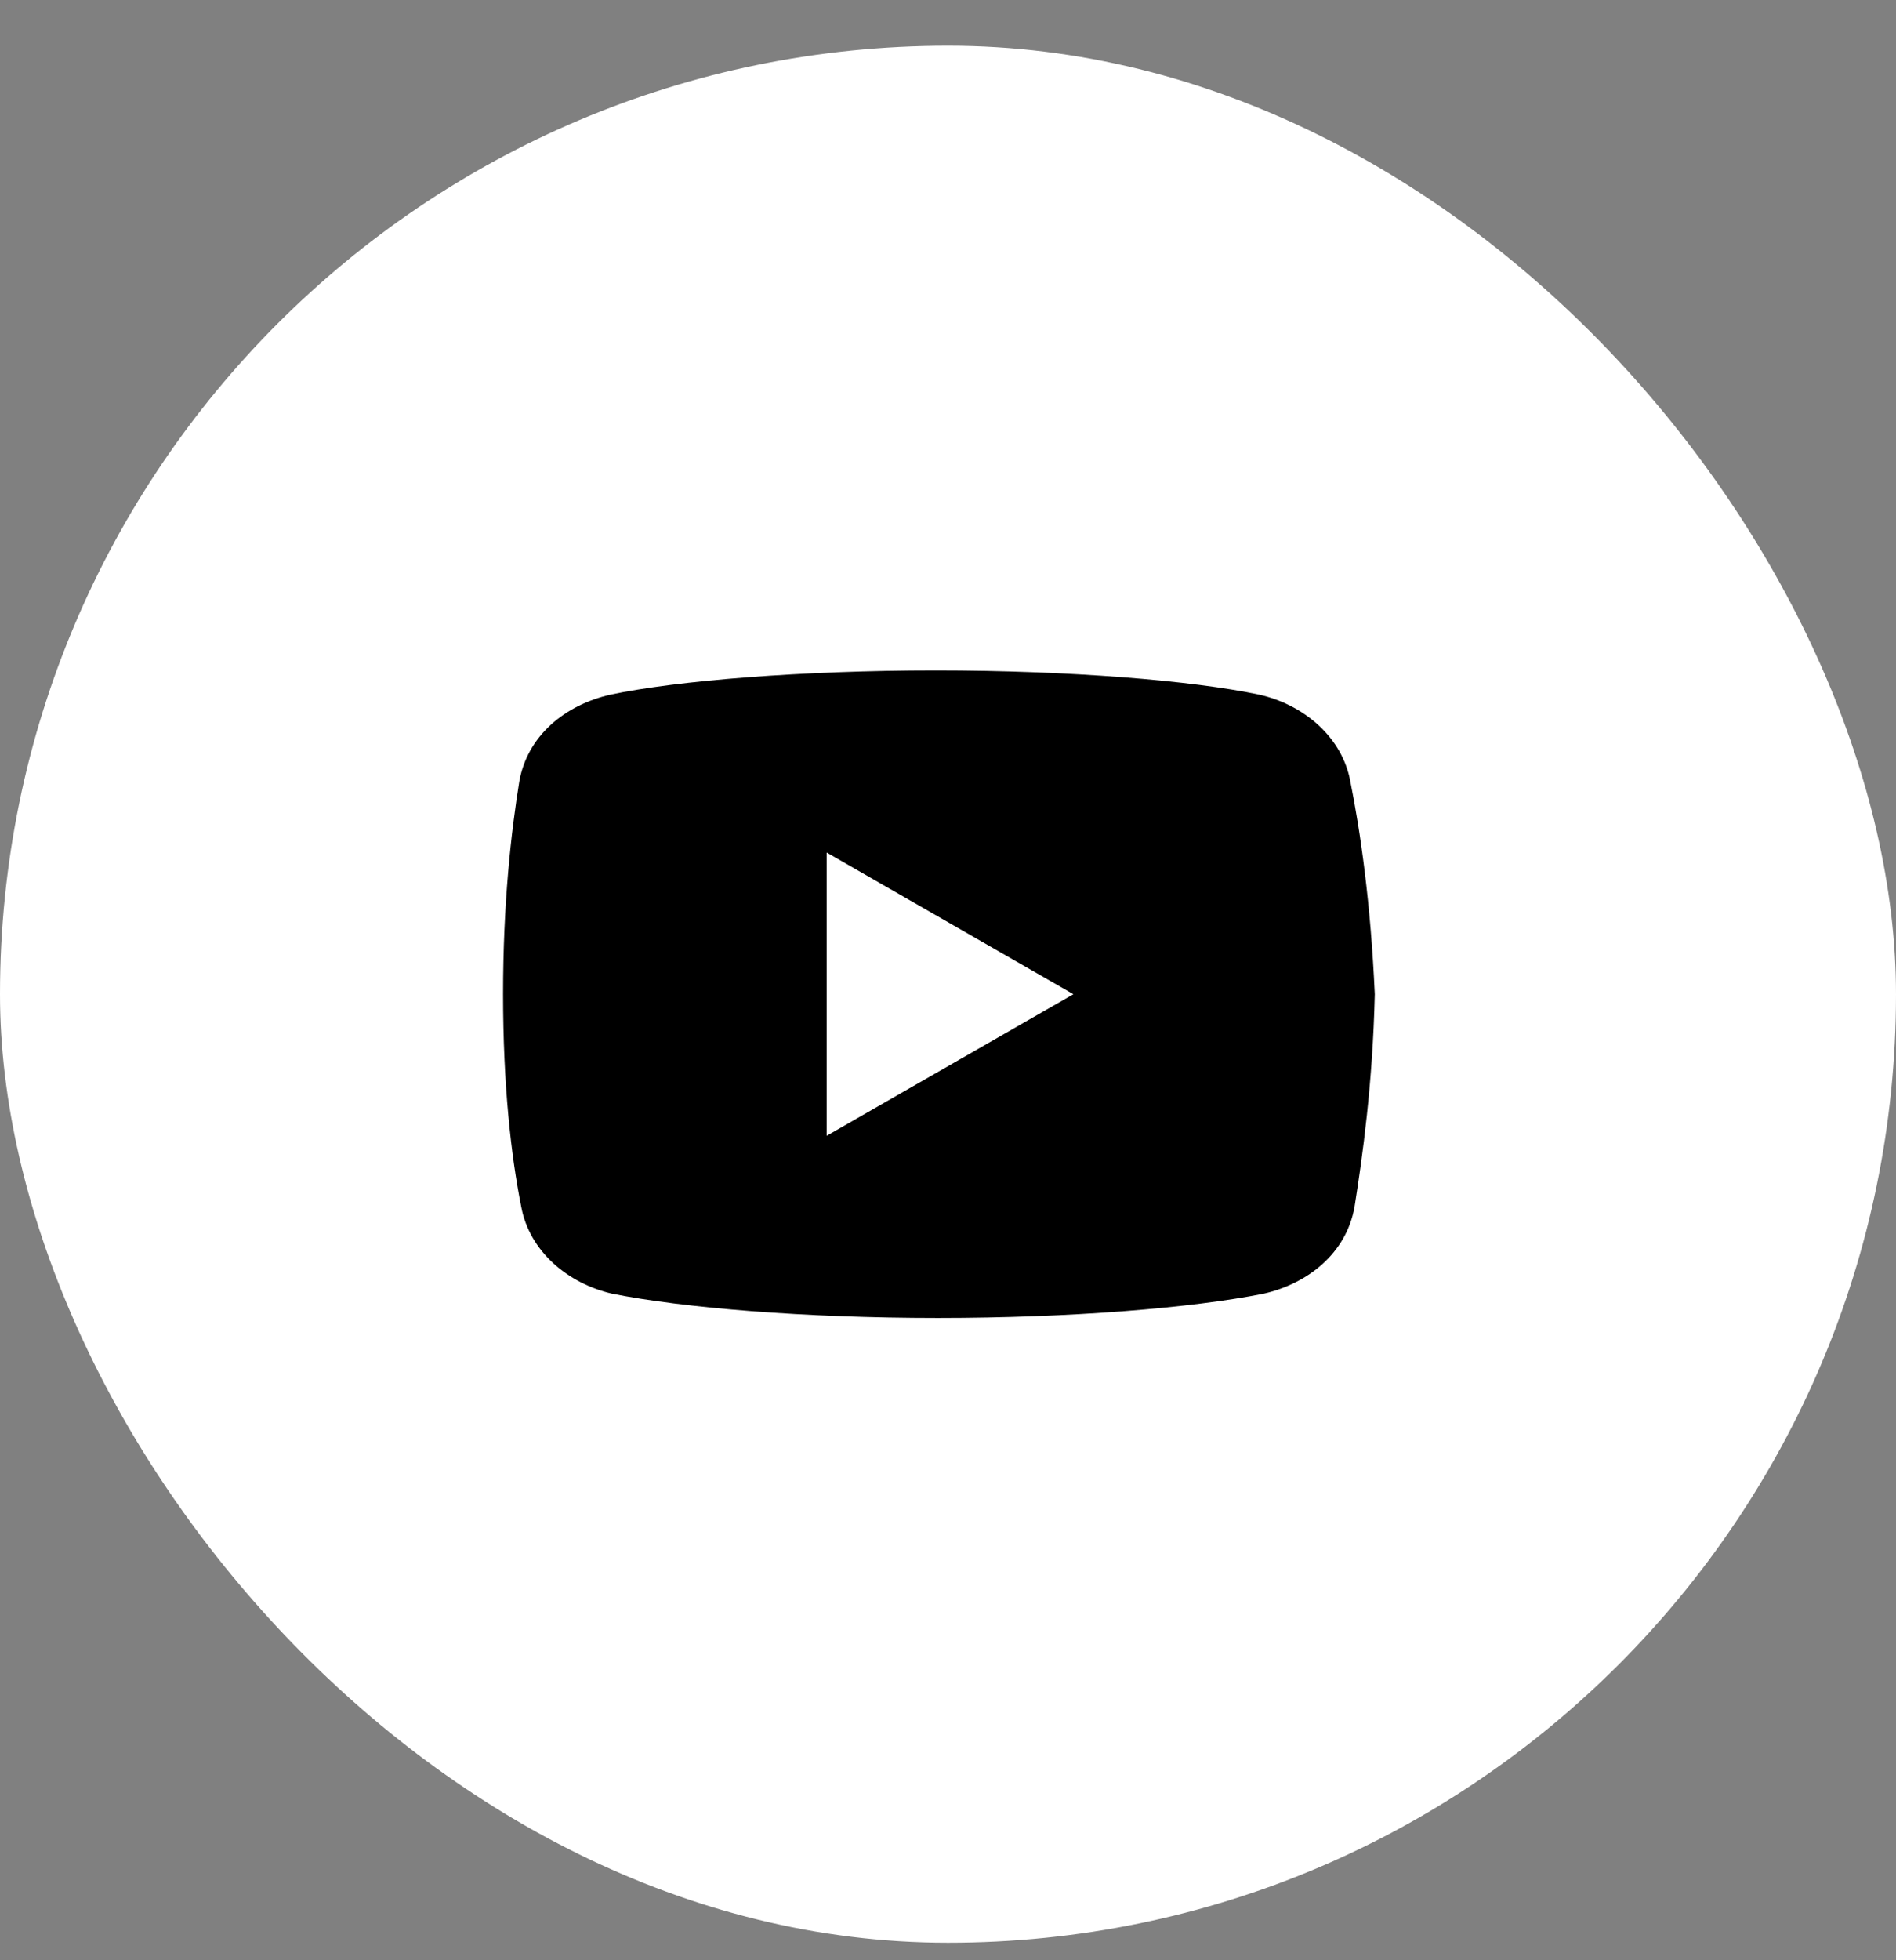 <svg width="30" height="31" viewBox="0 0 30 31" fill="none" xmlns="http://www.w3.org/2000/svg">
<rect x="0" y="0" width="30" height="31" fill="#808080" stroke="none"/>
<rect y="0.723" width="30" height="30" rx="15" fill="white" style="fill:white;fill-opacity:1;"/>
<g clip-path="url(#clip0_60_401)">
<path d="M21.367 12.363C21.24 11.659 20.633 11.146 19.927 10.986C18.872 10.762 16.92 10.602 14.807 10.602C12.696 10.602 10.713 10.762 9.656 10.986C8.952 11.146 8.344 11.626 8.216 12.363C8.087 13.162 7.96 14.283 7.96 15.723C7.96 17.163 8.087 18.282 8.247 19.082C8.376 19.786 8.984 20.299 9.687 20.459C10.807 20.683 12.727 20.843 14.84 20.843C16.953 20.843 18.872 20.683 19.992 20.459C20.696 20.299 21.304 19.819 21.433 19.082C21.56 18.282 21.72 17.13 21.753 15.723C21.688 14.283 21.527 13.162 21.367 12.363ZM13.08 17.962V13.482L16.984 15.723L13.08 17.962Z" fill="black" style="fill:black;fill-opacity:1;"/>
</g>
<defs>
<clipPath id="clip0_60_401">
<rect width="16" height="16" fill="white" style="fill:white;fill-opacity:1;" transform="translate(7 7.723)"/>
</clipPath>
</defs>
</svg>
